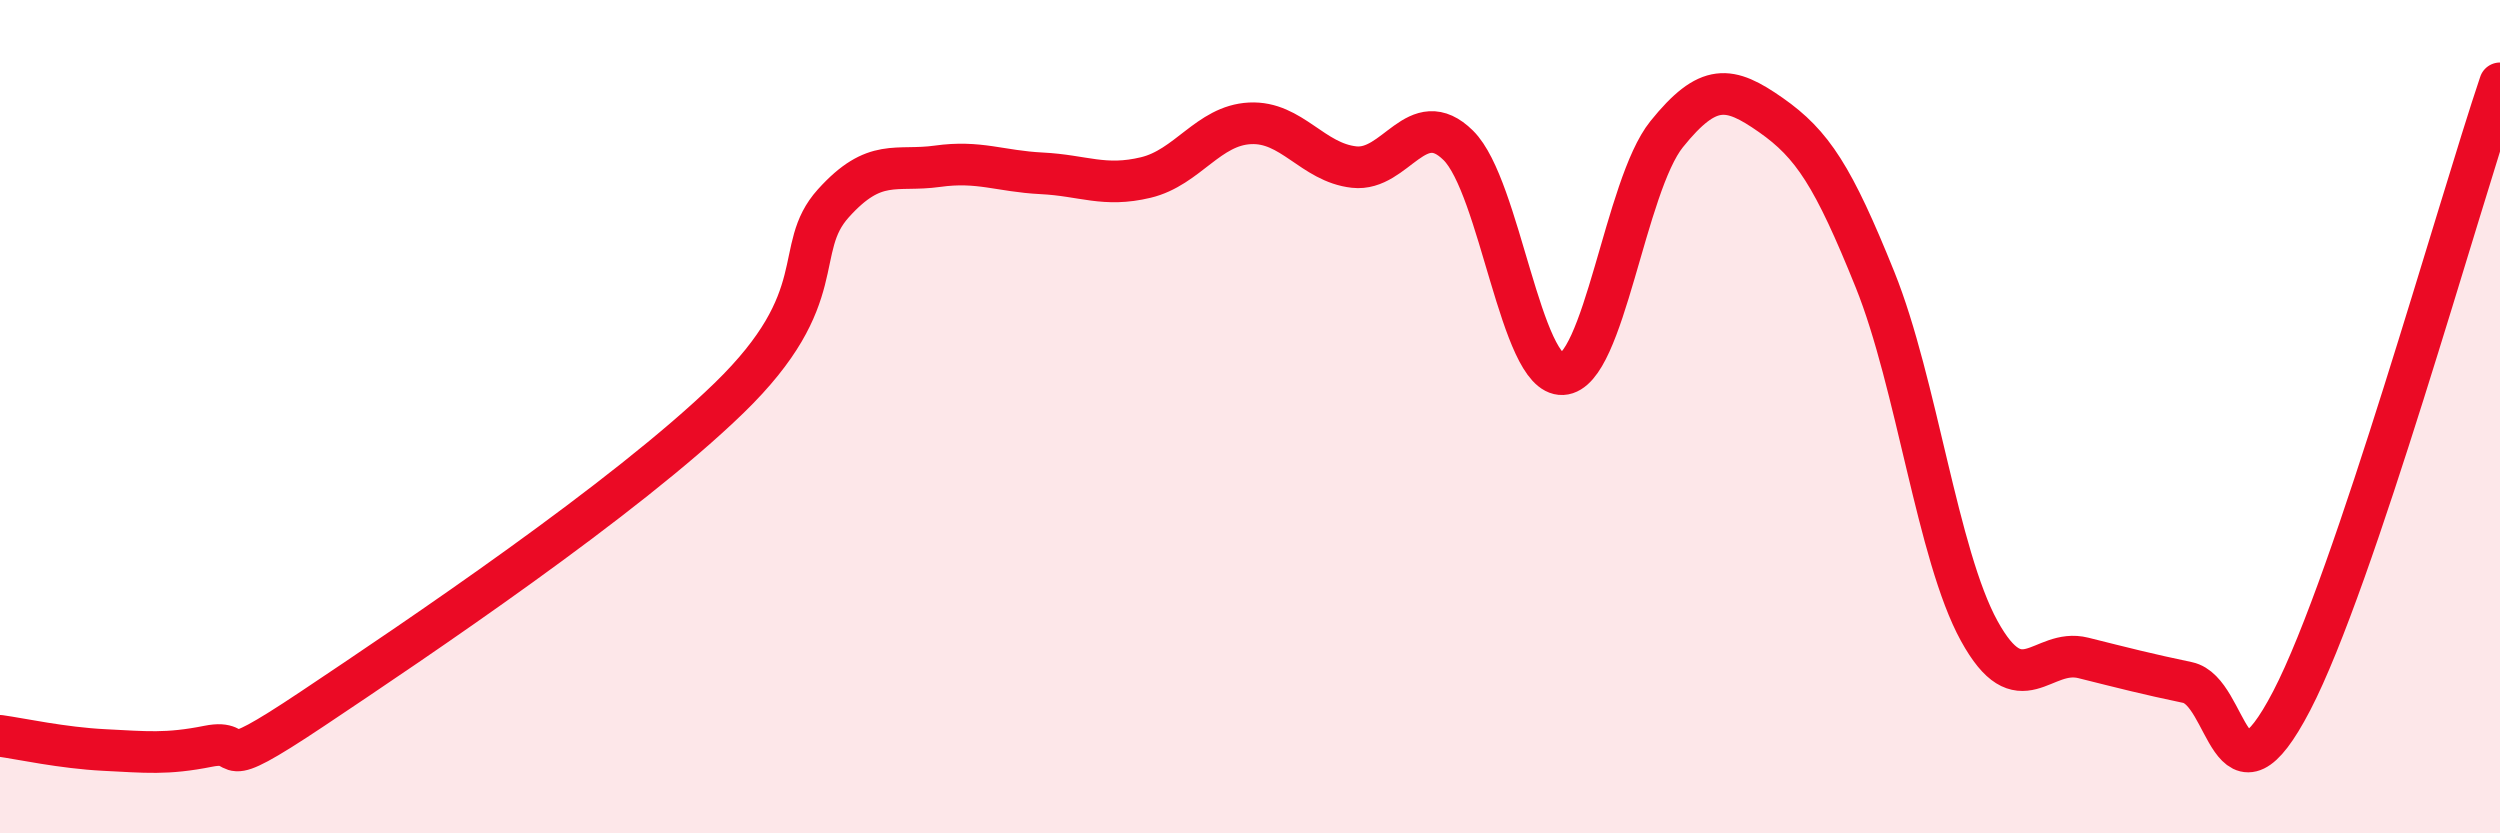 
    <svg width="60" height="20" viewBox="0 0 60 20" xmlns="http://www.w3.org/2000/svg">
      <path
        d="M 0,17.66 C 0.5,17.73 1.5,17.95 2.5,18 C 3.5,18.05 4,18.11 5,17.91 C 6,17.71 5,18.68 7.5,17.01 C 10,15.34 15,11.98 17.5,9.55 C 20,7.12 19,5.99 20,4.88 C 21,3.77 21.5,4.13 22.5,3.99 C 23.5,3.85 24,4.11 25,4.16 C 26,4.21 26.5,4.5 27.5,4.26 C 28.5,4.02 29,3.01 30,2.96 C 31,2.91 31.5,3.9 32.5,4.01 C 33.5,4.12 34,2.5 35,3.49 C 36,4.48 36.5,9.03 37.5,8.98 C 38.5,8.93 39,4.46 40,3.22 C 41,1.98 41.5,2.06 42.5,2.76 C 43.5,3.46 44,4.23 45,6.71 C 46,9.19 46.5,13.32 47.5,15.14 C 48.5,16.96 49,15.54 50,15.79 C 51,16.04 51.5,16.17 52.5,16.38 C 53.5,16.59 53.5,19.7 55,16.82 C 56.5,13.94 59,4.96 60,2L60 20L0 20Z"
        fill="#EB0A25"
        opacity="0.1"
        stroke-linecap="round"
        stroke-linejoin="round"
      />
      <path
        d="M 0,17.66 C 0.5,17.73 1.5,17.95 2.5,18 C 3.5,18.05 4,18.11 5,17.91 C 6,17.71 5,18.68 7.5,17.01 C 10,15.34 15,11.98 17.5,9.55 C 20,7.12 19,5.99 20,4.88 C 21,3.77 21.5,4.13 22.5,3.99 C 23.5,3.85 24,4.11 25,4.16 C 26,4.21 26.5,4.5 27.5,4.26 C 28.5,4.02 29,3.01 30,2.96 C 31,2.91 31.5,3.9 32.5,4.01 C 33.5,4.12 34,2.5 35,3.49 C 36,4.48 36.5,9.03 37.5,8.98 C 38.5,8.93 39,4.46 40,3.22 C 41,1.98 41.5,2.06 42.5,2.76 C 43.5,3.46 44,4.23 45,6.71 C 46,9.19 46.5,13.32 47.5,15.14 C 48.5,16.96 49,15.54 50,15.79 C 51,16.04 51.5,16.17 52.5,16.38 C 53.5,16.59 53.5,19.7 55,16.82 C 56.5,13.94 59,4.96 60,2"
        stroke="#EB0A25"
        stroke-width="1"
        fill="none"
        stroke-linecap="round"
        stroke-linejoin="round"
      />
    </svg>
  
